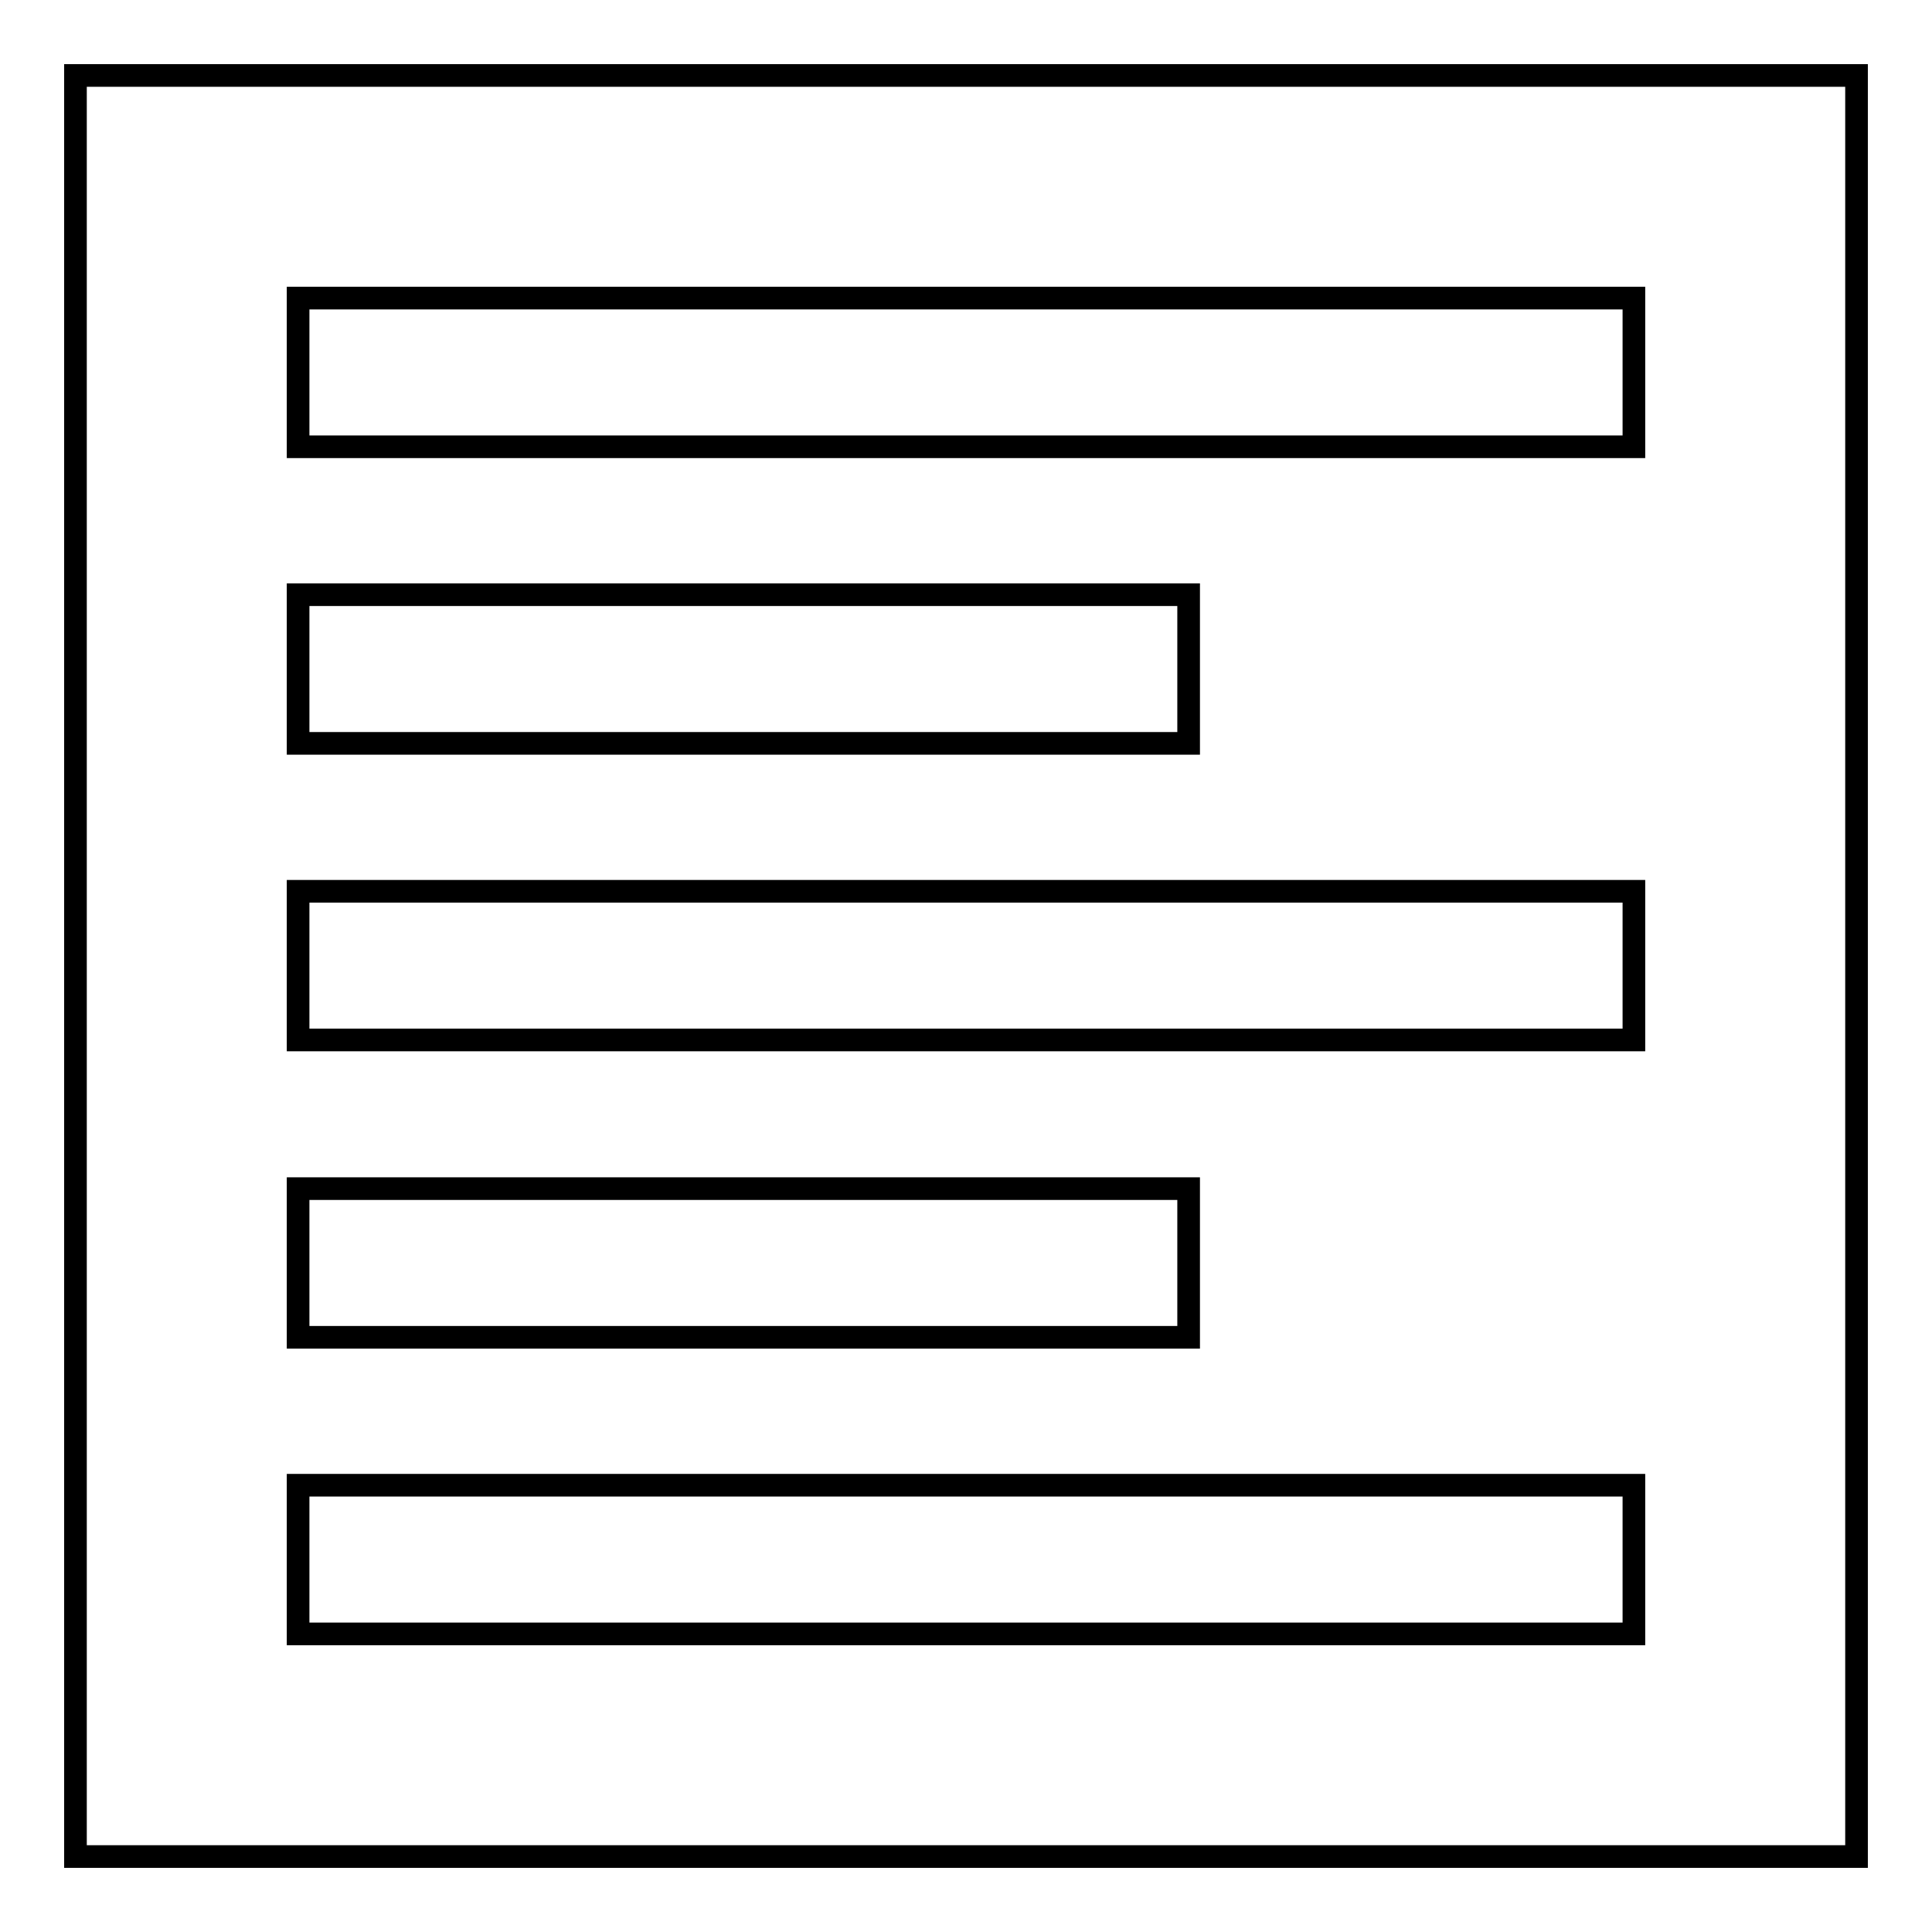 <?xml version="1.0" encoding="utf-8"?>
<!-- Svg Vector Icons : http://www.onlinewebfonts.com/icon -->
<!DOCTYPE svg PUBLIC "-//W3C//DTD SVG 1.1//EN" "http://www.w3.org/Graphics/SVG/1.1/DTD/svg11.dtd">
<svg version="1.1" xmlns="http://www.w3.org/2000/svg" xmlns:xlink="http://www.w3.org/1999/xlink" x="0px" y="0px" viewBox="0 0 256 256" enable-background="new 0 0 256 256" xml:space="preserve">
<g><g><path stroke-width="3" fill-opacity="0" stroke="#000000"  d="M157.5,157.5h-118v19.7h118V157.5z M157.5,78.8h-118v19.7h118V78.8z M39.5,137.8h177v-19.7h-177V137.8z M39.5,216.5h177v-19.7h-177V216.5z M39.5,39.5v19.7h177V39.5H39.5z"/><path stroke-width="3" fill-opacity="0" stroke="#000000"  d="M10,10h236v236H10V10z"/></g></g>
</svg>